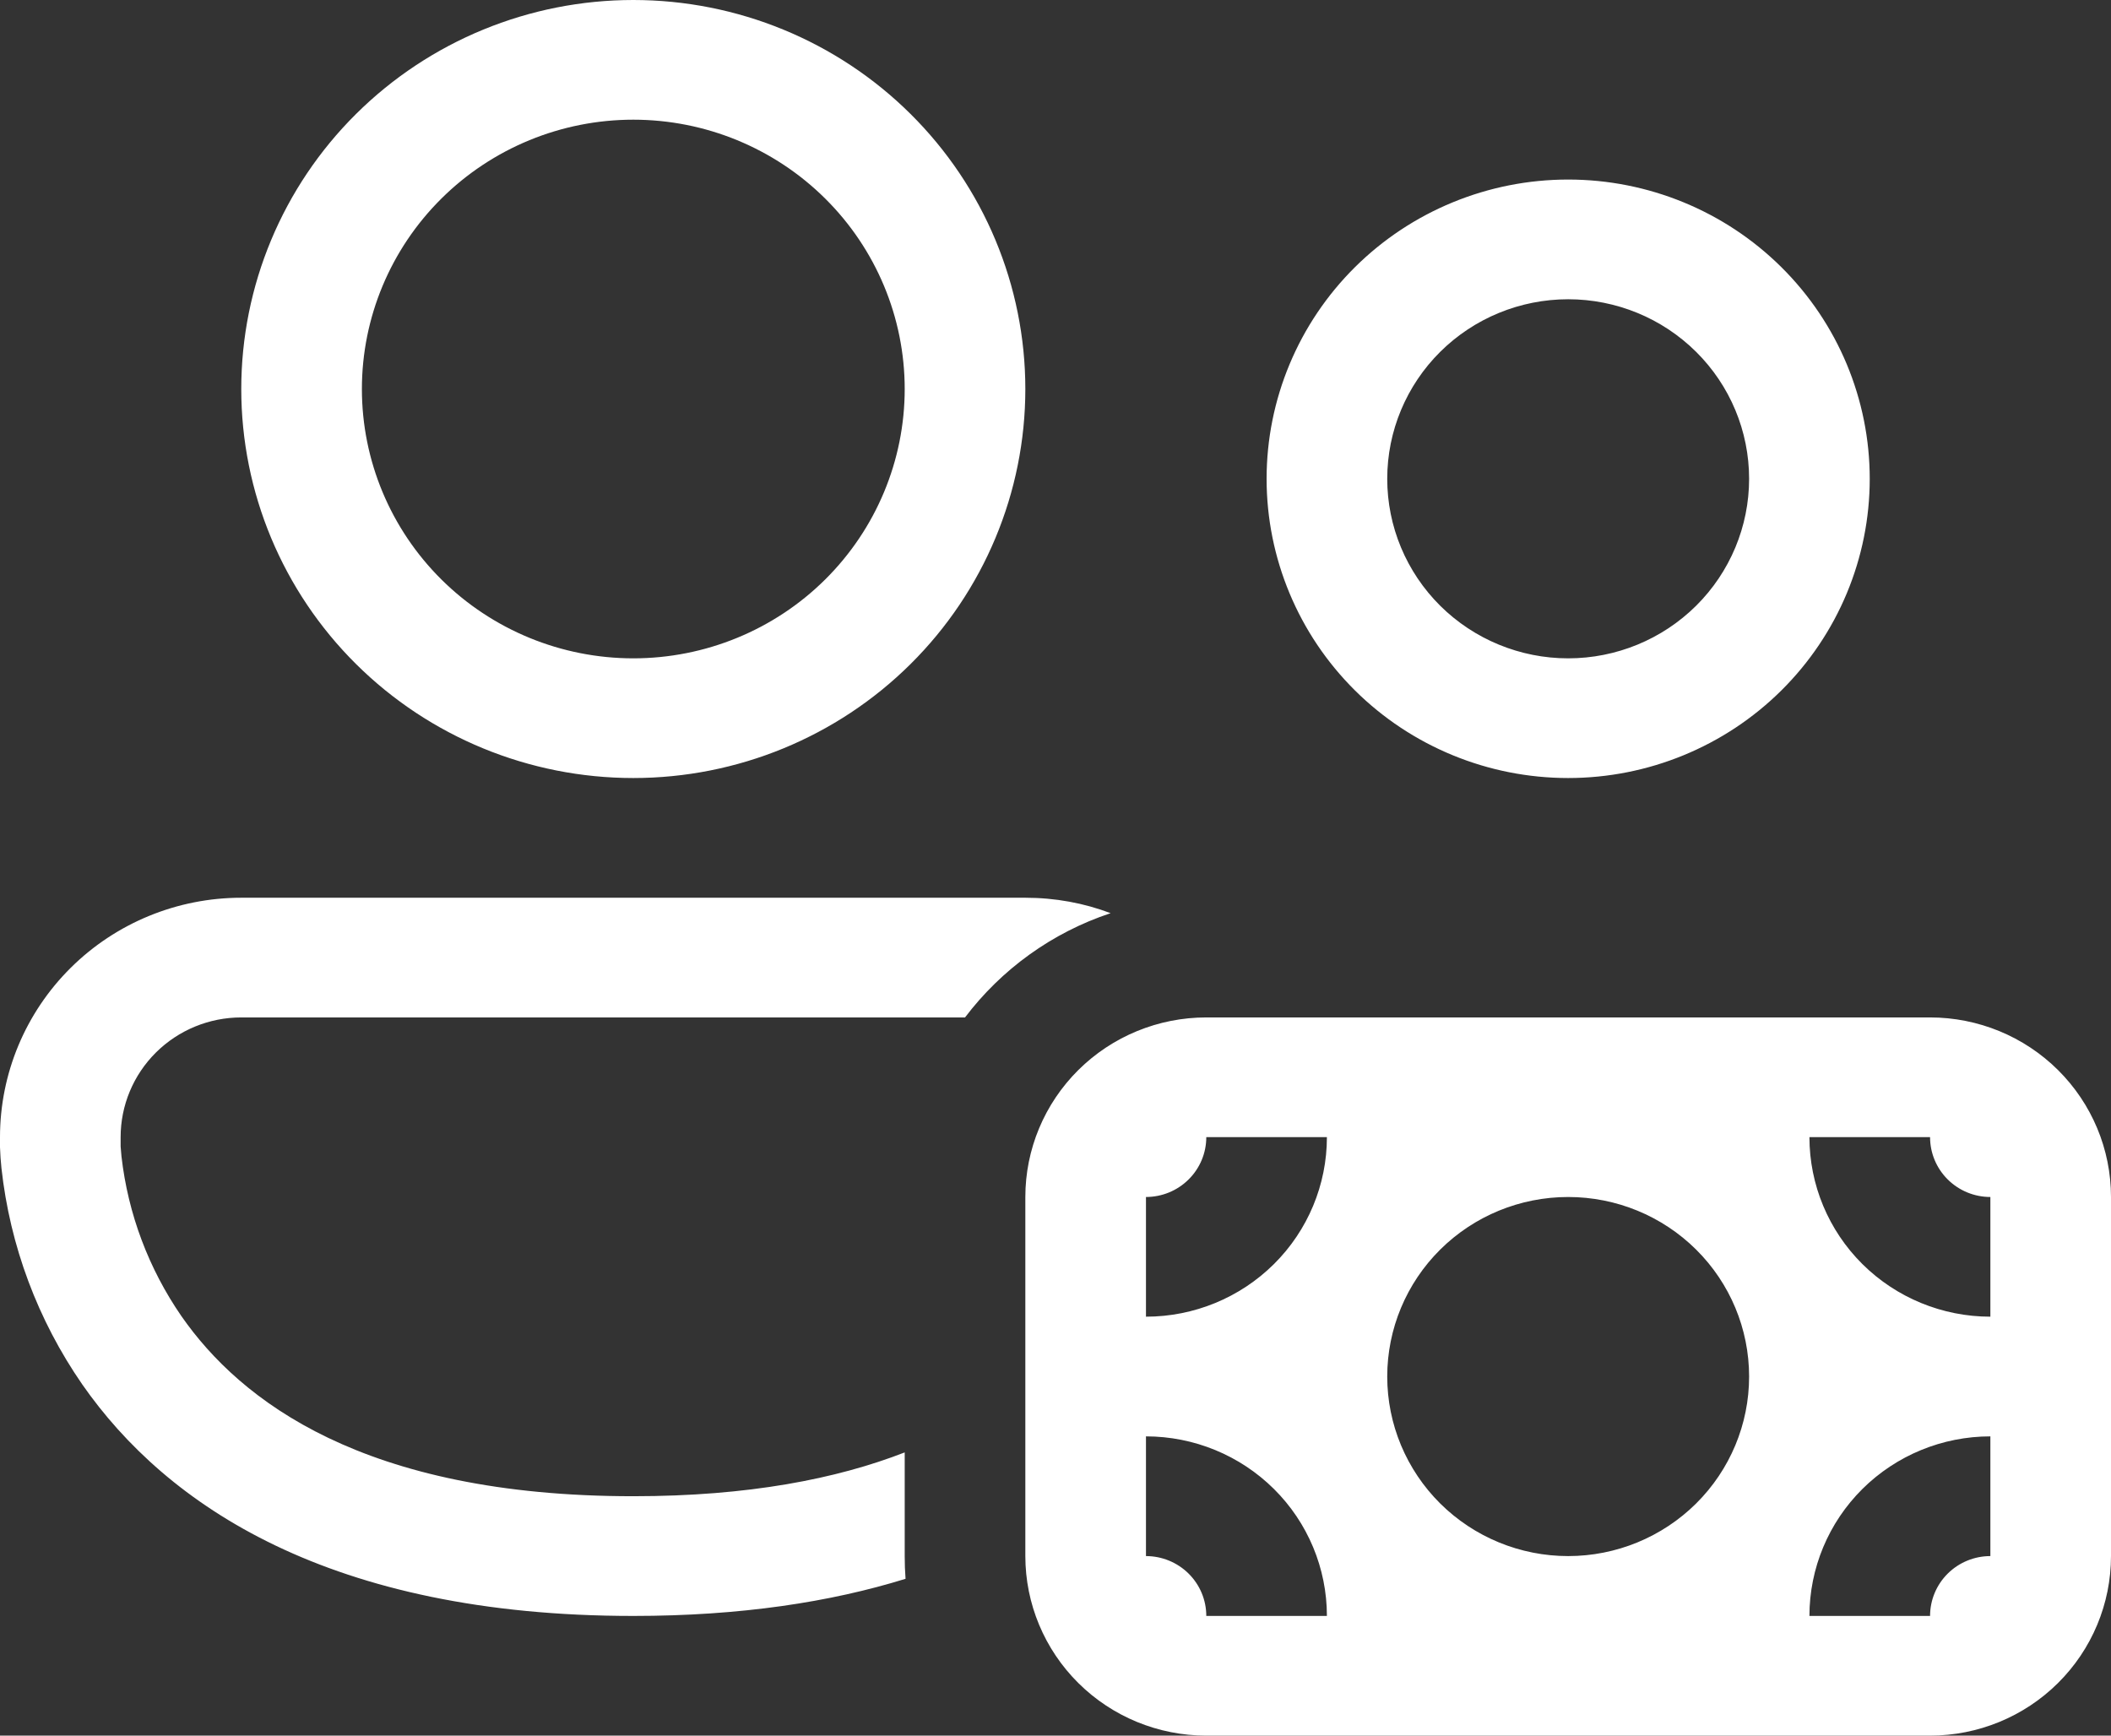 <svg width="90" height="74" viewBox="0 0 90 74" fill="none" xmlns="http://www.w3.org/2000/svg">
<rect x="0" y="0" width="90" height="74" fill="#333333" stroke="none"/>
<path d="M15.429 16.586C15.429 13.541 16.648 10.62 18.818 8.467C20.988 6.313 23.931 5.103 27 5.103C30.069 5.103 33.012 6.313 35.182 8.467C37.352 10.62 38.571 13.541 38.571 16.586C38.571 19.632 37.352 22.552 35.182 24.706C33.012 26.859 30.069 28.069 27 28.069C23.931 28.069 20.988 26.859 18.818 24.706C16.648 22.552 15.429 19.632 15.429 16.586ZM27 0C22.567 0 18.316 1.747 15.181 4.858C12.047 7.968 10.286 12.187 10.286 16.586C10.286 20.985 12.047 25.204 15.181 28.314C18.316 31.425 22.567 33.172 27 33.172C31.433 33.172 35.684 31.425 38.819 28.314C41.953 25.204 43.714 20.985 43.714 16.586C43.714 12.187 41.953 7.968 38.819 4.858C35.684 1.747 31.433 0 27 0ZM43.714 38.276C44.995 38.276 46.219 38.505 47.35 38.934C44.851 39.761 42.691 41.333 41.143 43.379H10.286C8.922 43.379 7.614 43.917 6.649 44.874C5.685 45.831 5.143 47.129 5.143 48.483V48.881L5.179 49.304C5.458 51.751 6.337 54.092 7.74 56.123C10.245 59.715 15.495 63.793 27 63.793C31.901 63.793 35.671 63.053 38.571 61.925V66.345C38.571 66.671 38.582 66.993 38.607 67.314C35.409 68.305 31.577 68.897 27 68.897C14.076 68.897 7.113 64.201 3.507 59.026C1.609 56.282 0.425 53.114 0.062 49.805C0.031 49.508 0.01 49.21 0 48.911V48.483C0 45.776 1.084 43.18 3.013 41.265C4.942 39.351 7.558 38.276 10.286 38.276H43.714ZM59.143 20.414C59.143 18.384 59.956 16.436 61.402 15.001C62.849 13.565 64.811 12.759 66.857 12.759C68.903 12.759 70.865 13.565 72.312 15.001C73.759 16.436 74.571 18.384 74.571 20.414C74.571 22.444 73.759 24.391 72.312 25.827C70.865 27.262 68.903 28.069 66.857 28.069C64.811 28.069 62.849 27.262 61.402 25.827C59.956 24.391 59.143 22.444 59.143 20.414ZM66.857 7.655C63.447 7.655 60.177 8.999 57.766 11.392C55.355 13.785 54 17.03 54 20.414C54 23.798 55.355 27.043 57.766 29.436C60.177 31.828 63.447 33.172 66.857 33.172C70.267 33.172 73.537 31.828 75.948 29.436C78.36 27.043 79.714 23.798 79.714 20.414C79.714 17.03 78.36 13.785 75.948 11.392C73.537 8.999 70.267 7.655 66.857 7.655ZM43.714 51.035C43.714 49.004 44.527 47.057 45.974 45.621C47.42 44.186 49.383 43.379 51.429 43.379H82.286C84.332 43.379 86.294 44.186 87.74 45.621C89.187 47.057 90 49.004 90 51.035V66.345C90 68.375 89.187 70.322 87.74 71.758C86.294 73.194 84.332 74 82.286 74H51.429C49.383 74 47.42 73.194 45.974 71.758C44.527 70.322 43.714 68.375 43.714 66.345V51.035ZM48.857 51.035V56.138C50.903 56.138 52.865 55.331 54.312 53.896C55.759 52.46 56.571 50.513 56.571 48.483H51.429C51.429 49.16 51.158 49.809 50.675 50.287C50.193 50.766 49.539 51.035 48.857 51.035ZM84.857 56.138V51.035C84.175 51.035 83.521 50.766 83.039 50.287C82.557 49.809 82.286 49.16 82.286 48.483H77.143C77.143 50.513 77.956 52.46 79.402 53.896C80.849 55.331 82.811 56.138 84.857 56.138ZM77.143 68.897H82.286C82.286 68.22 82.557 67.571 83.039 67.092C83.521 66.614 84.175 66.345 84.857 66.345V61.241C82.811 61.241 80.849 62.048 79.402 63.483C77.956 64.919 77.143 66.866 77.143 68.897ZM48.857 61.241V66.345C49.539 66.345 50.193 66.614 50.675 67.092C51.158 67.571 51.429 68.22 51.429 68.897H56.571C56.571 66.866 55.759 64.919 54.312 63.483C52.865 62.048 50.903 61.241 48.857 61.241ZM66.857 66.345C68.903 66.345 70.865 65.538 72.312 64.103C73.759 62.667 74.571 60.72 74.571 58.69C74.571 56.659 73.759 54.712 72.312 53.277C70.865 51.841 68.903 51.035 66.857 51.035C64.811 51.035 62.849 51.841 61.402 53.277C59.956 54.712 59.143 56.659 59.143 58.69C59.143 60.72 59.956 62.667 61.402 64.103C62.849 65.538 64.811 66.345 66.857 66.345Z" fill="white"/>
</svg>
